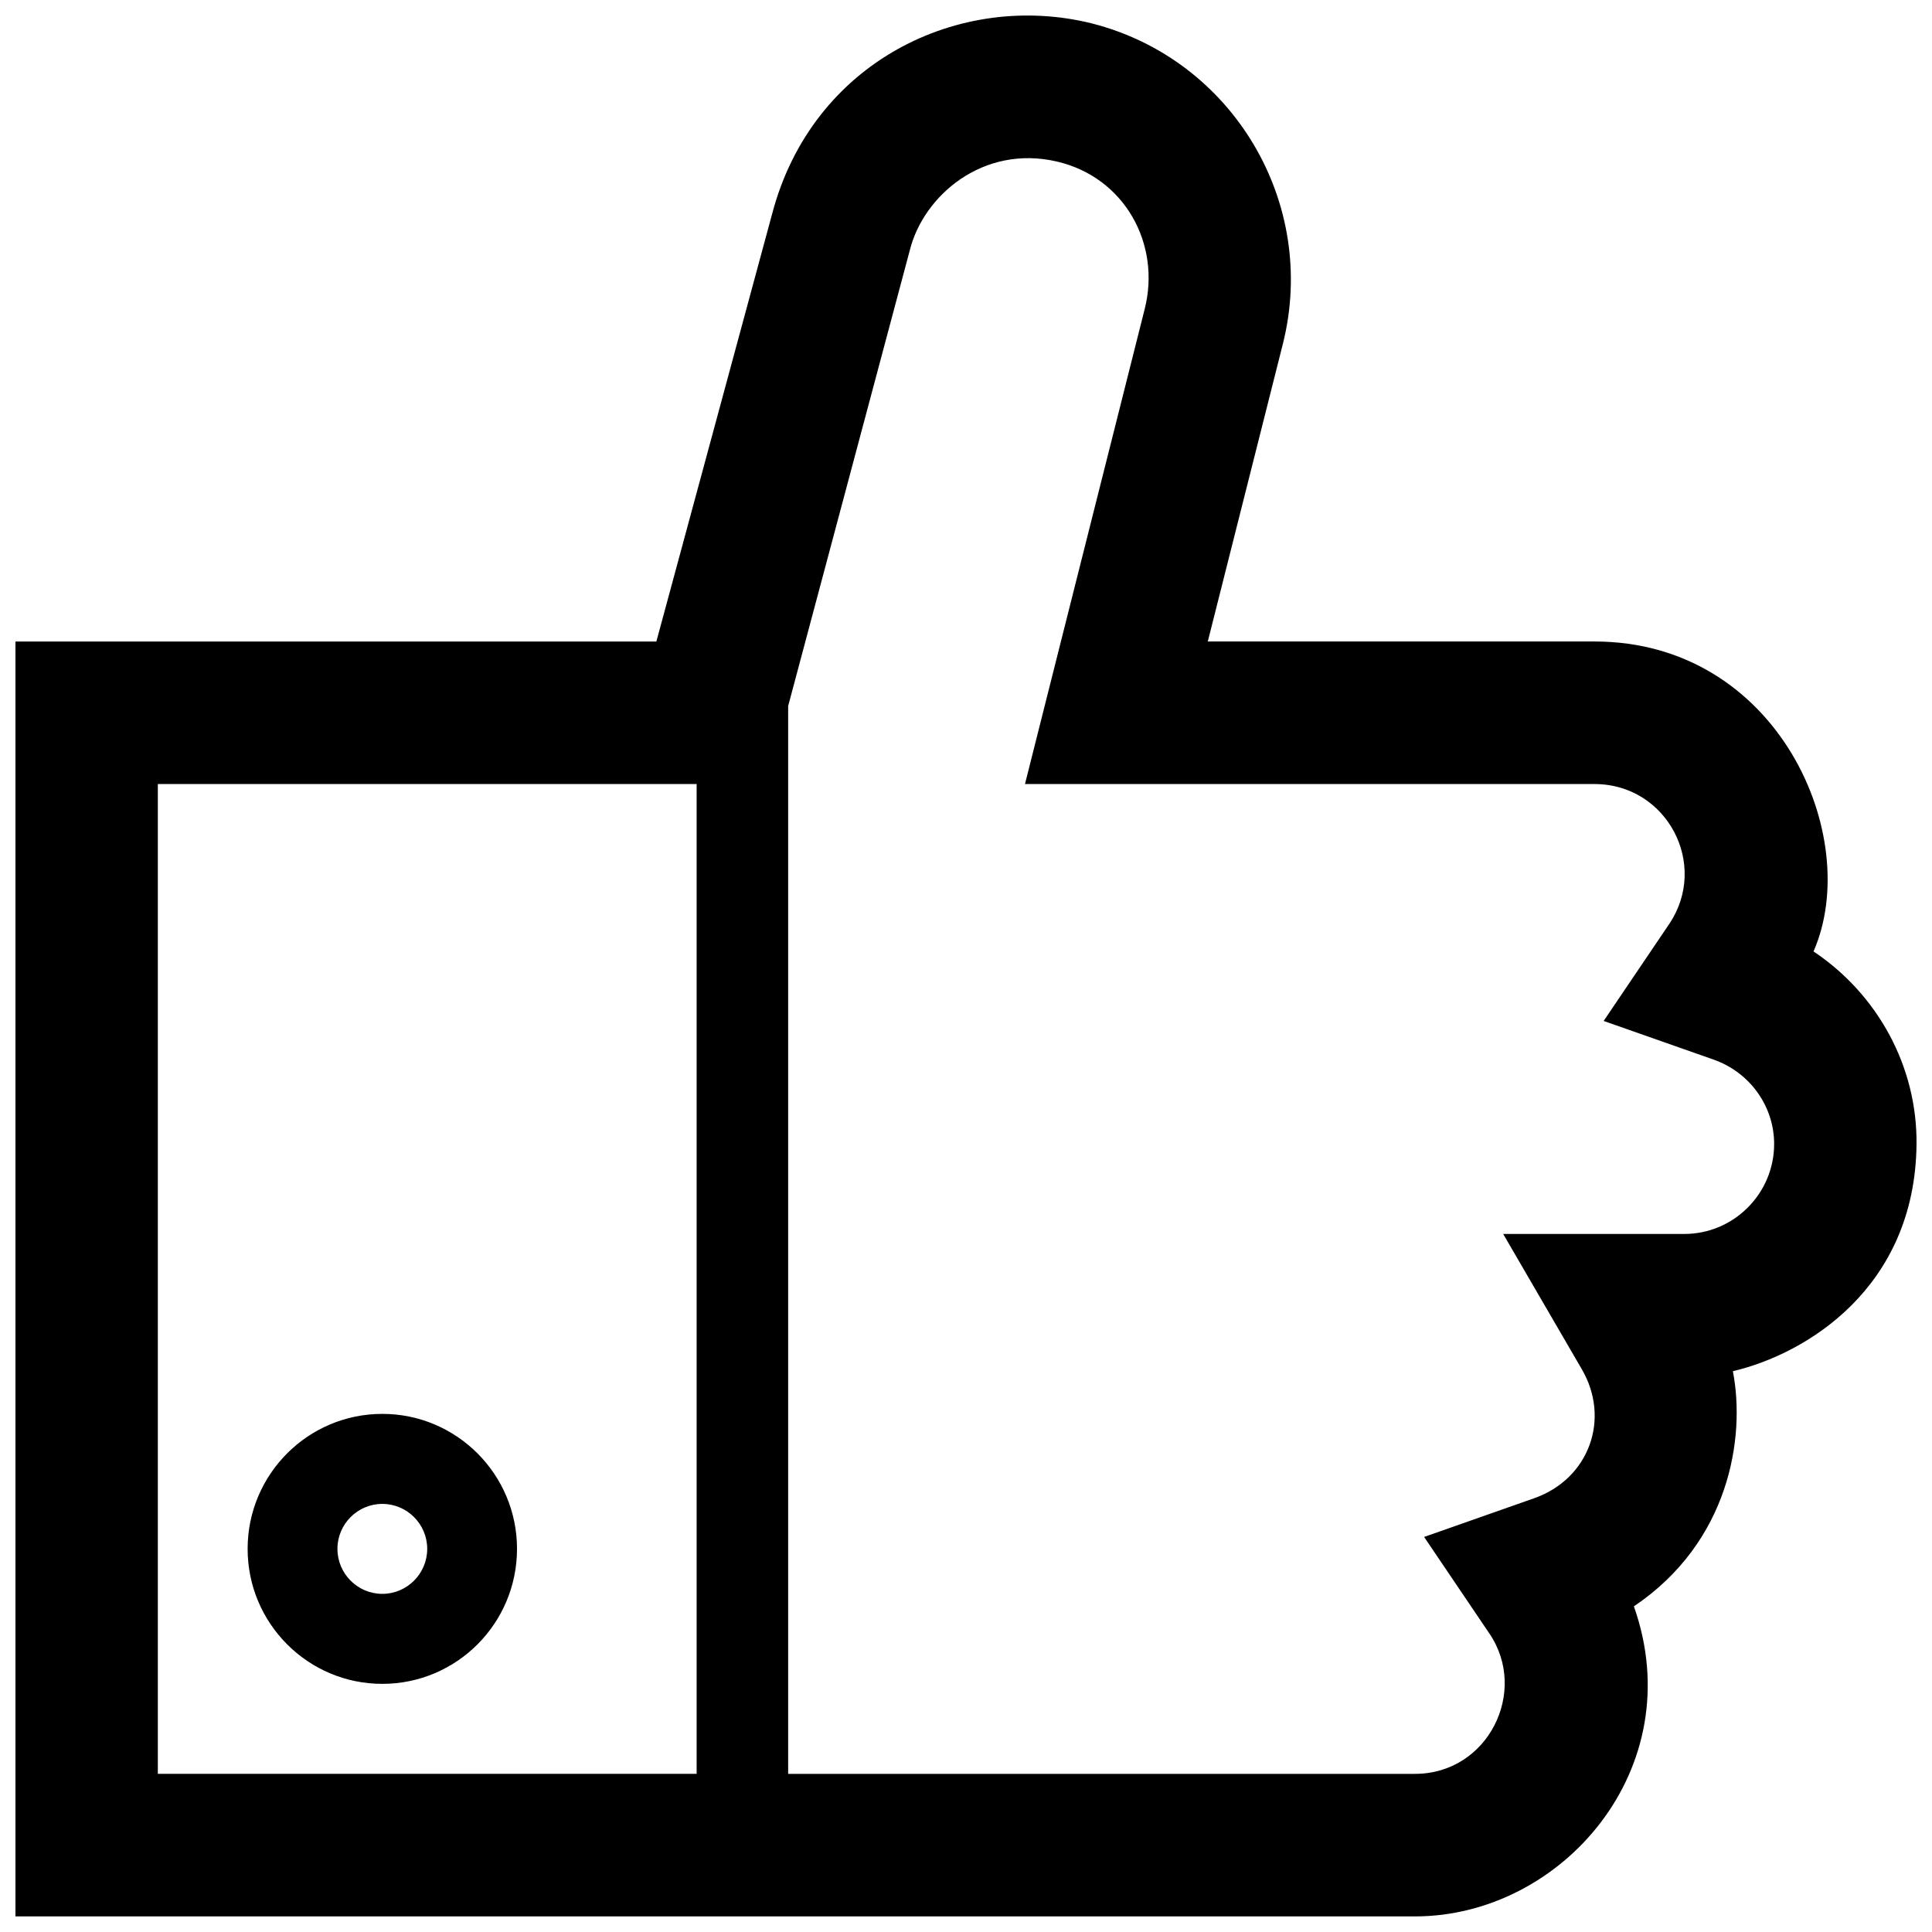 <?xml version="1.0" encoding="UTF-8"?>
<!-- Uploaded to: SVG Repo, www.svgrepo.com, Generator: SVG Repo Mixer Tools -->
<svg width="800px" height="800px" version="1.1" viewBox="144 144 512 512" xmlns="http://www.w3.org/2000/svg">
 <defs>
  <clipPath id="a">
   <path d="m148.09 148.09h503.81v503.81h-503.81z"/>
  </clipPath>
 </defs>
 <g clip-path="url(#a)">
  <path d="m624.6 396.14c13.254-30.215-9.289-82.137-58.023-82.137h-102.5l19.895-78.859c9.406-37.367-13.289-75.469-50.656-84.949-34.82-8.656-74.082 10.012-84.711 50.551l-30.66 113.26h-169.85v337.86h370.89c38.996 0 73.164-39.301 58.012-82.168 25.176-16.941 29.664-44.559 26.234-62.316 19.441-4.57 48.23-22.051 48.668-60.059 0.242-20.691-10.324-39.848-27.301-51.184zm-74.055 144.92-29.141 10.246 17.316 25.617c10.41 15.332-0.371 37.168-19.73 37.168h-166.12v-282.99l32.277-120.93c3.629-14.324 19.367-27.93 38.969-23.355 17.957 4.191 27.594 21.891 23.242 39.074l-31.727 125.89h150.94c19.219 0 30.445 21.398 19.734 37.168l-17.32 25.617 29.145 10.242c9.594 3.379 16.035 12.344 16.035 22.359 0 13.133-10.691 23.844-23.801 23.844h-48.008l20.844 35.859c7.633 13.066 2.035 29.027-12.656 34.191zm-221.93-189.28v262.31h-142.79v-262.31zm-83.297 238.46c19.711 0 35.695-16.027 35.695-35.777 0-19.746-15.992-35.77-35.695-35.77s-35.695 16.027-35.695 35.77c0 19.75 15.992 35.777 35.695 35.777zm0-47.691c6.555 0 11.898 5.356 11.898 11.914 0 6.574-5.344 11.926-11.898 11.926s-11.895-5.356-11.895-11.926c0-6.566 5.348-11.914 11.895-11.914z"/>
 </g>
</svg>